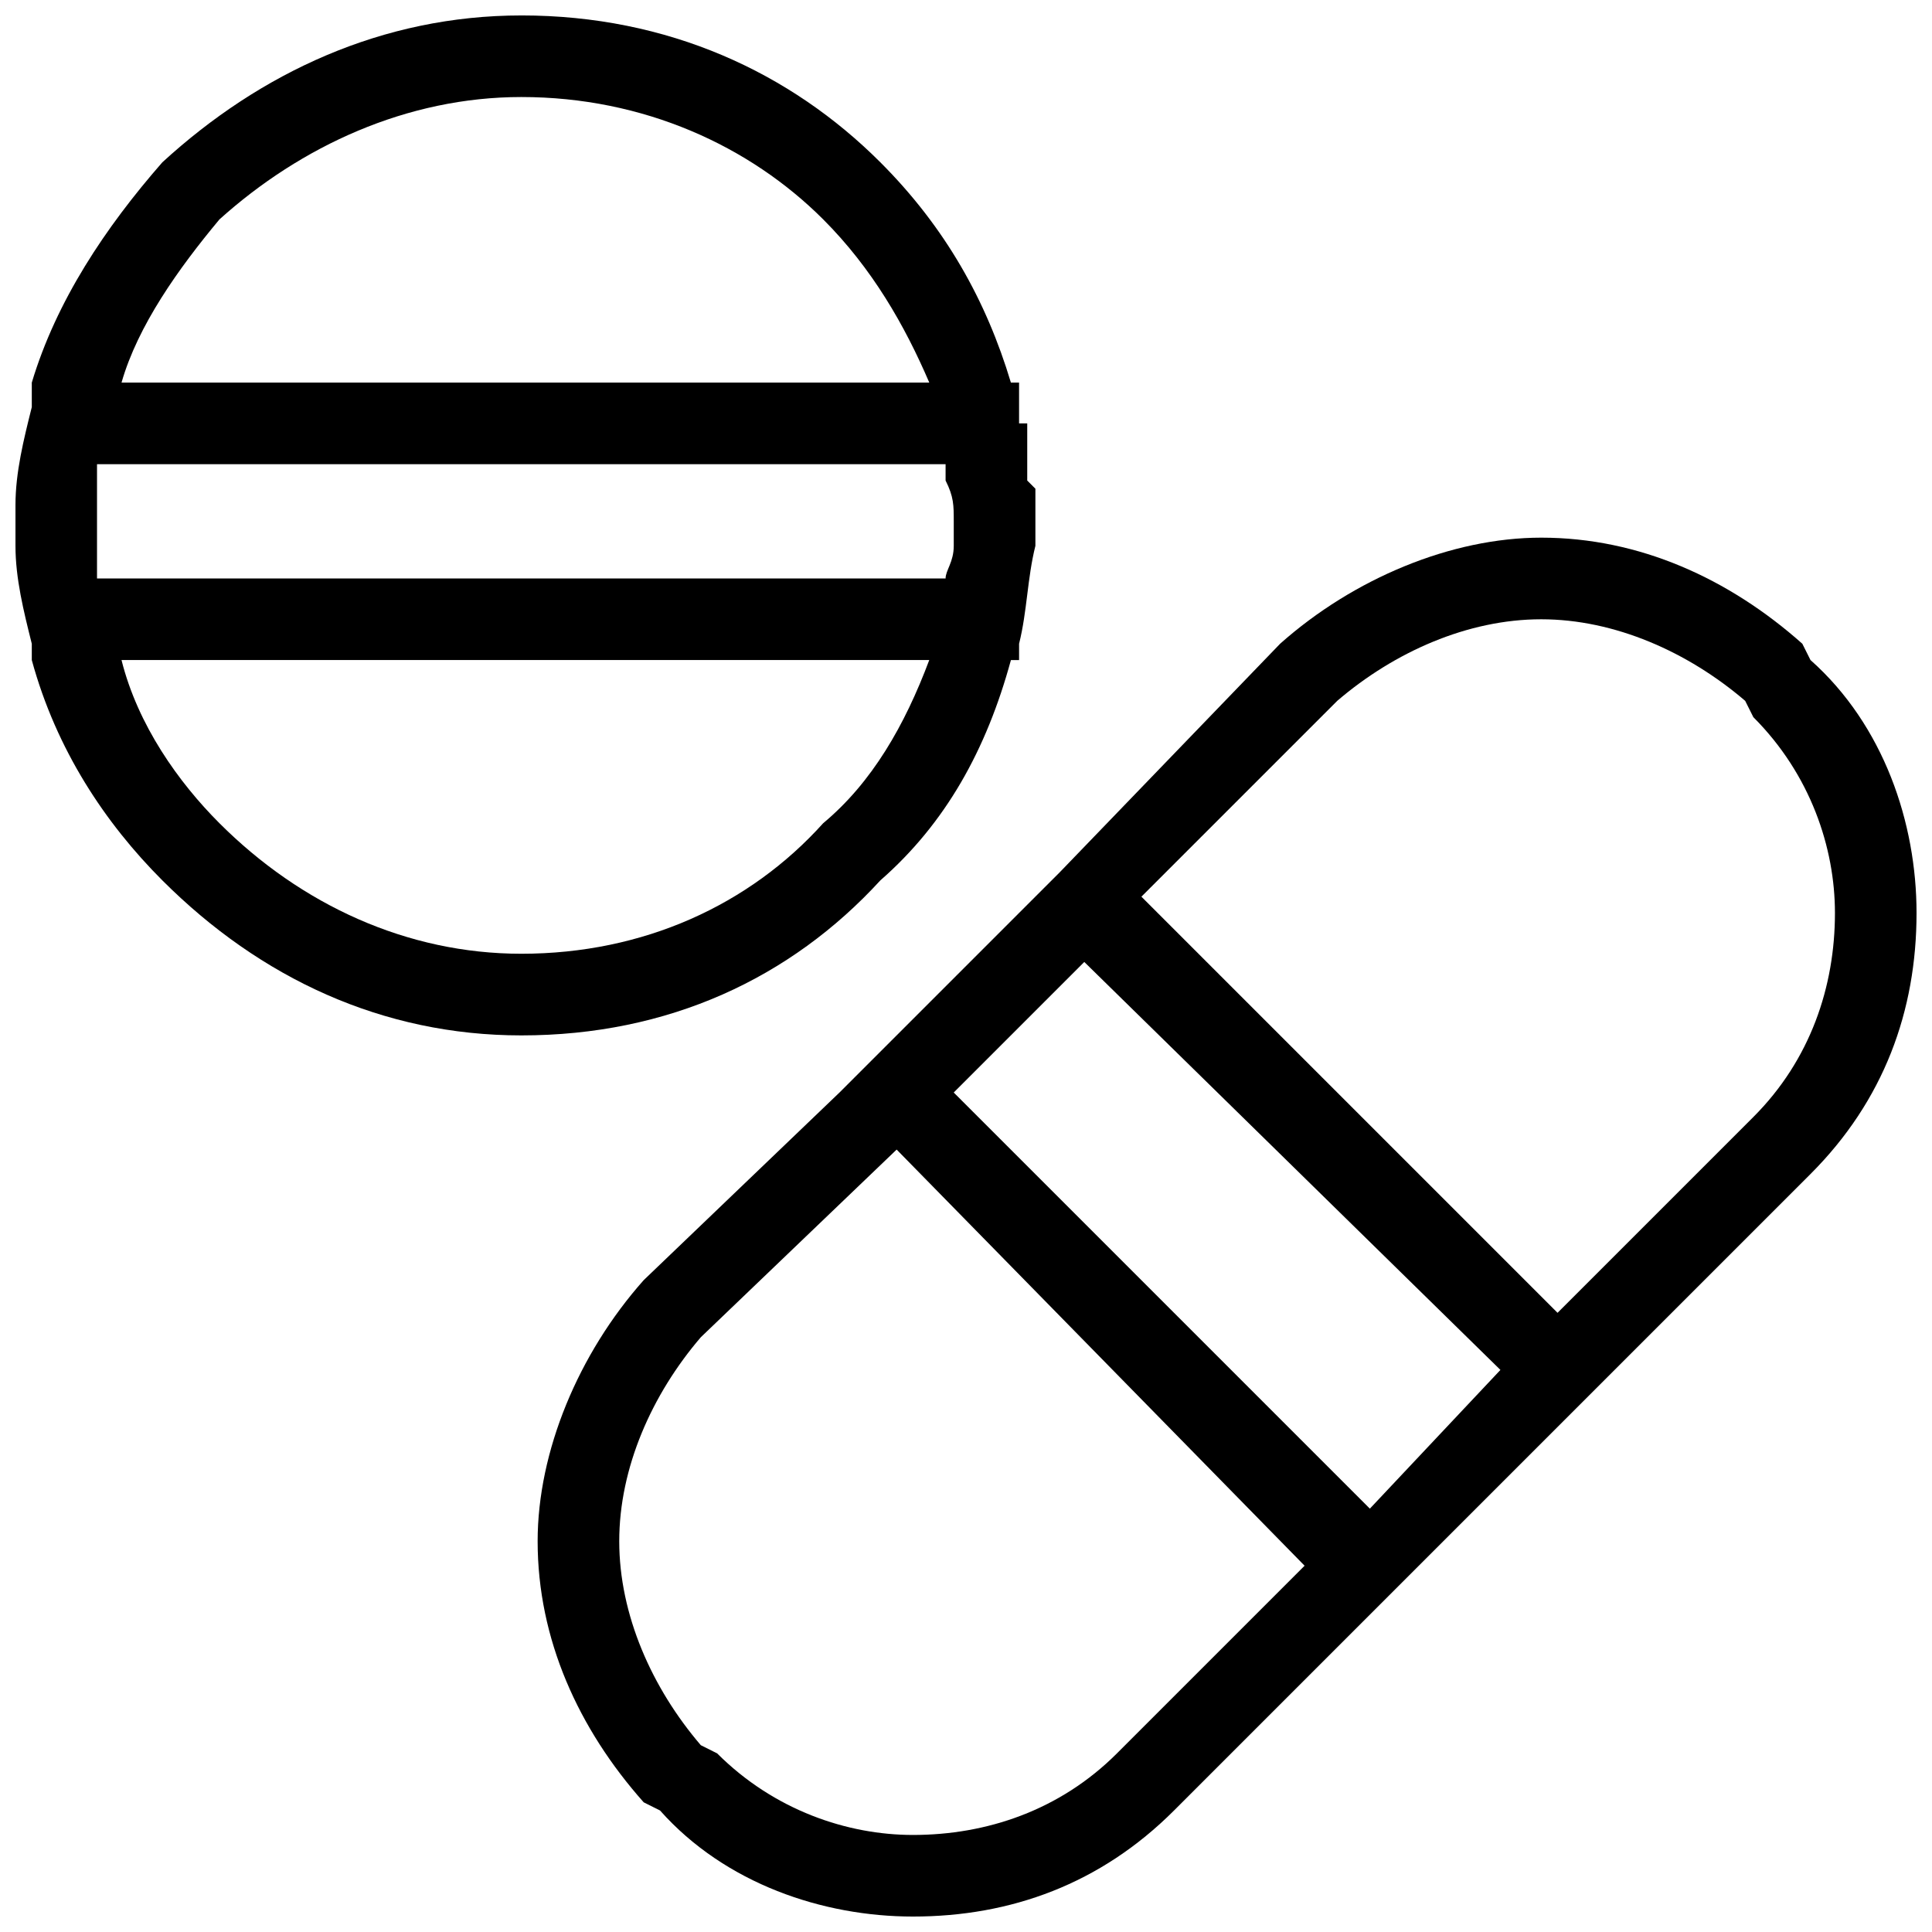 <?xml version="1.0" encoding="UTF-8"?>
<!-- Uploaded to: SVG Repo, www.svgrepo.com, Generator: SVG Repo Mixer Tools -->
<svg width="800px" height="800px" version="1.1" viewBox="144 144 512 512" xmlns="http://www.w3.org/2000/svg">
 <defs>
  <clipPath id="b">
   <path d="m148.09 148.09h270.91v270.91h-270.91z"/>
  </clipPath>
  <clipPath id="a">
   <path d="m286 286h365.9v365.9h-365.9z"/>
  </clipPath>
 </defs>
 <g>
  <g clip-path="url(#b)">
   <path d="m282.16 148.09c38.922 0 71.355 15.137 95.141 38.922 17.297 17.297 28.109 36.758 34.598 58.383h2.164v10.812h2.164v8.656 4.324 2.164l2.164 2.164v8.648 6.492c-2.164 8.648-2.164 17.297-4.324 25.949v4.324h-2.164c-6.488 23.785-17.297 43.246-34.598 58.383-23.785 25.949-56.219 41.082-95.141 41.082-36.758 0-69.191-15.137-95.141-41.082-15.137-15.137-28.109-34.598-34.598-58.383v-4.324c-2.164-8.648-4.324-17.297-4.324-25.949v-10.82c0-8.648 2.164-17.297 4.324-25.949v-6.488c6.488-21.621 19.461-41.082 34.598-58.383 25.949-23.785 58.383-38.922 95.141-38.922zm108.11 170.82h-214.07c4.324 17.297 15.137 32.434 25.949 43.246 21.621 21.621 49.73 34.598 80.004 34.598 32.434 0 60.543-12.973 80.004-34.598 12.973-10.812 21.621-25.949 28.109-43.246zm-214.07-73.516h214.07c-6.488-15.137-15.137-30.273-28.109-43.246-19.461-19.461-47.57-32.434-80.004-32.434-30.273 0-58.383 12.973-80.004 32.434-10.812 12.973-21.621 28.109-25.949 43.246zm218.39 25.949v-4.324h-224.88v10.812 10.82 8.648h224.88c0-2.164 2.164-4.324 2.164-8.648v-6.492c0-4.324 0-6.488-2.164-10.812z"/>
  </g>
  <g clip-path="url(#a)">
   <path d="m621.63 314.59 2.164 4.324c19.461 17.297 28.109 43.246 28.109 67.031 0 25.949-8.648 49.73-28.109 69.191l-168.66 168.66c-19.461 19.461-43.246 28.109-69.191 28.109-23.785 0-49.73-8.648-67.031-28.109l-4.324-2.164c-17.297-19.461-28.109-43.246-28.109-69.191 0-23.785 10.812-49.73 28.109-69.191l51.895-49.73 58.383-58.383 58.383-60.543c19.461-17.297 45.406-28.109 69.191-28.109 25.949 0 49.73 10.812 69.191 28.109zm-131.9 244.34-108.11-110.28-51.895 49.73c-12.973 15.137-21.621 34.598-21.621 54.059s8.648 38.922 21.621 54.059l4.324 2.164c15.137 15.137 34.598 21.621 51.895 21.621 19.461 0 38.922-6.488 54.059-21.621l49.73-49.73zm-43.246-177.3 110.28 110.28 51.895-51.895c15.137-15.137 21.621-34.598 21.621-54.059 0-17.297-6.488-36.758-21.621-51.895l-2.164-4.324c-15.137-12.973-34.598-21.621-54.059-21.621s-38.922 8.648-54.059 21.621l-51.895 51.895zm95.141 125.41-110.28-108.11-34.598 34.598 110.28 110.28 34.598-36.758z"/>
  </g>
 </g>
</svg>
